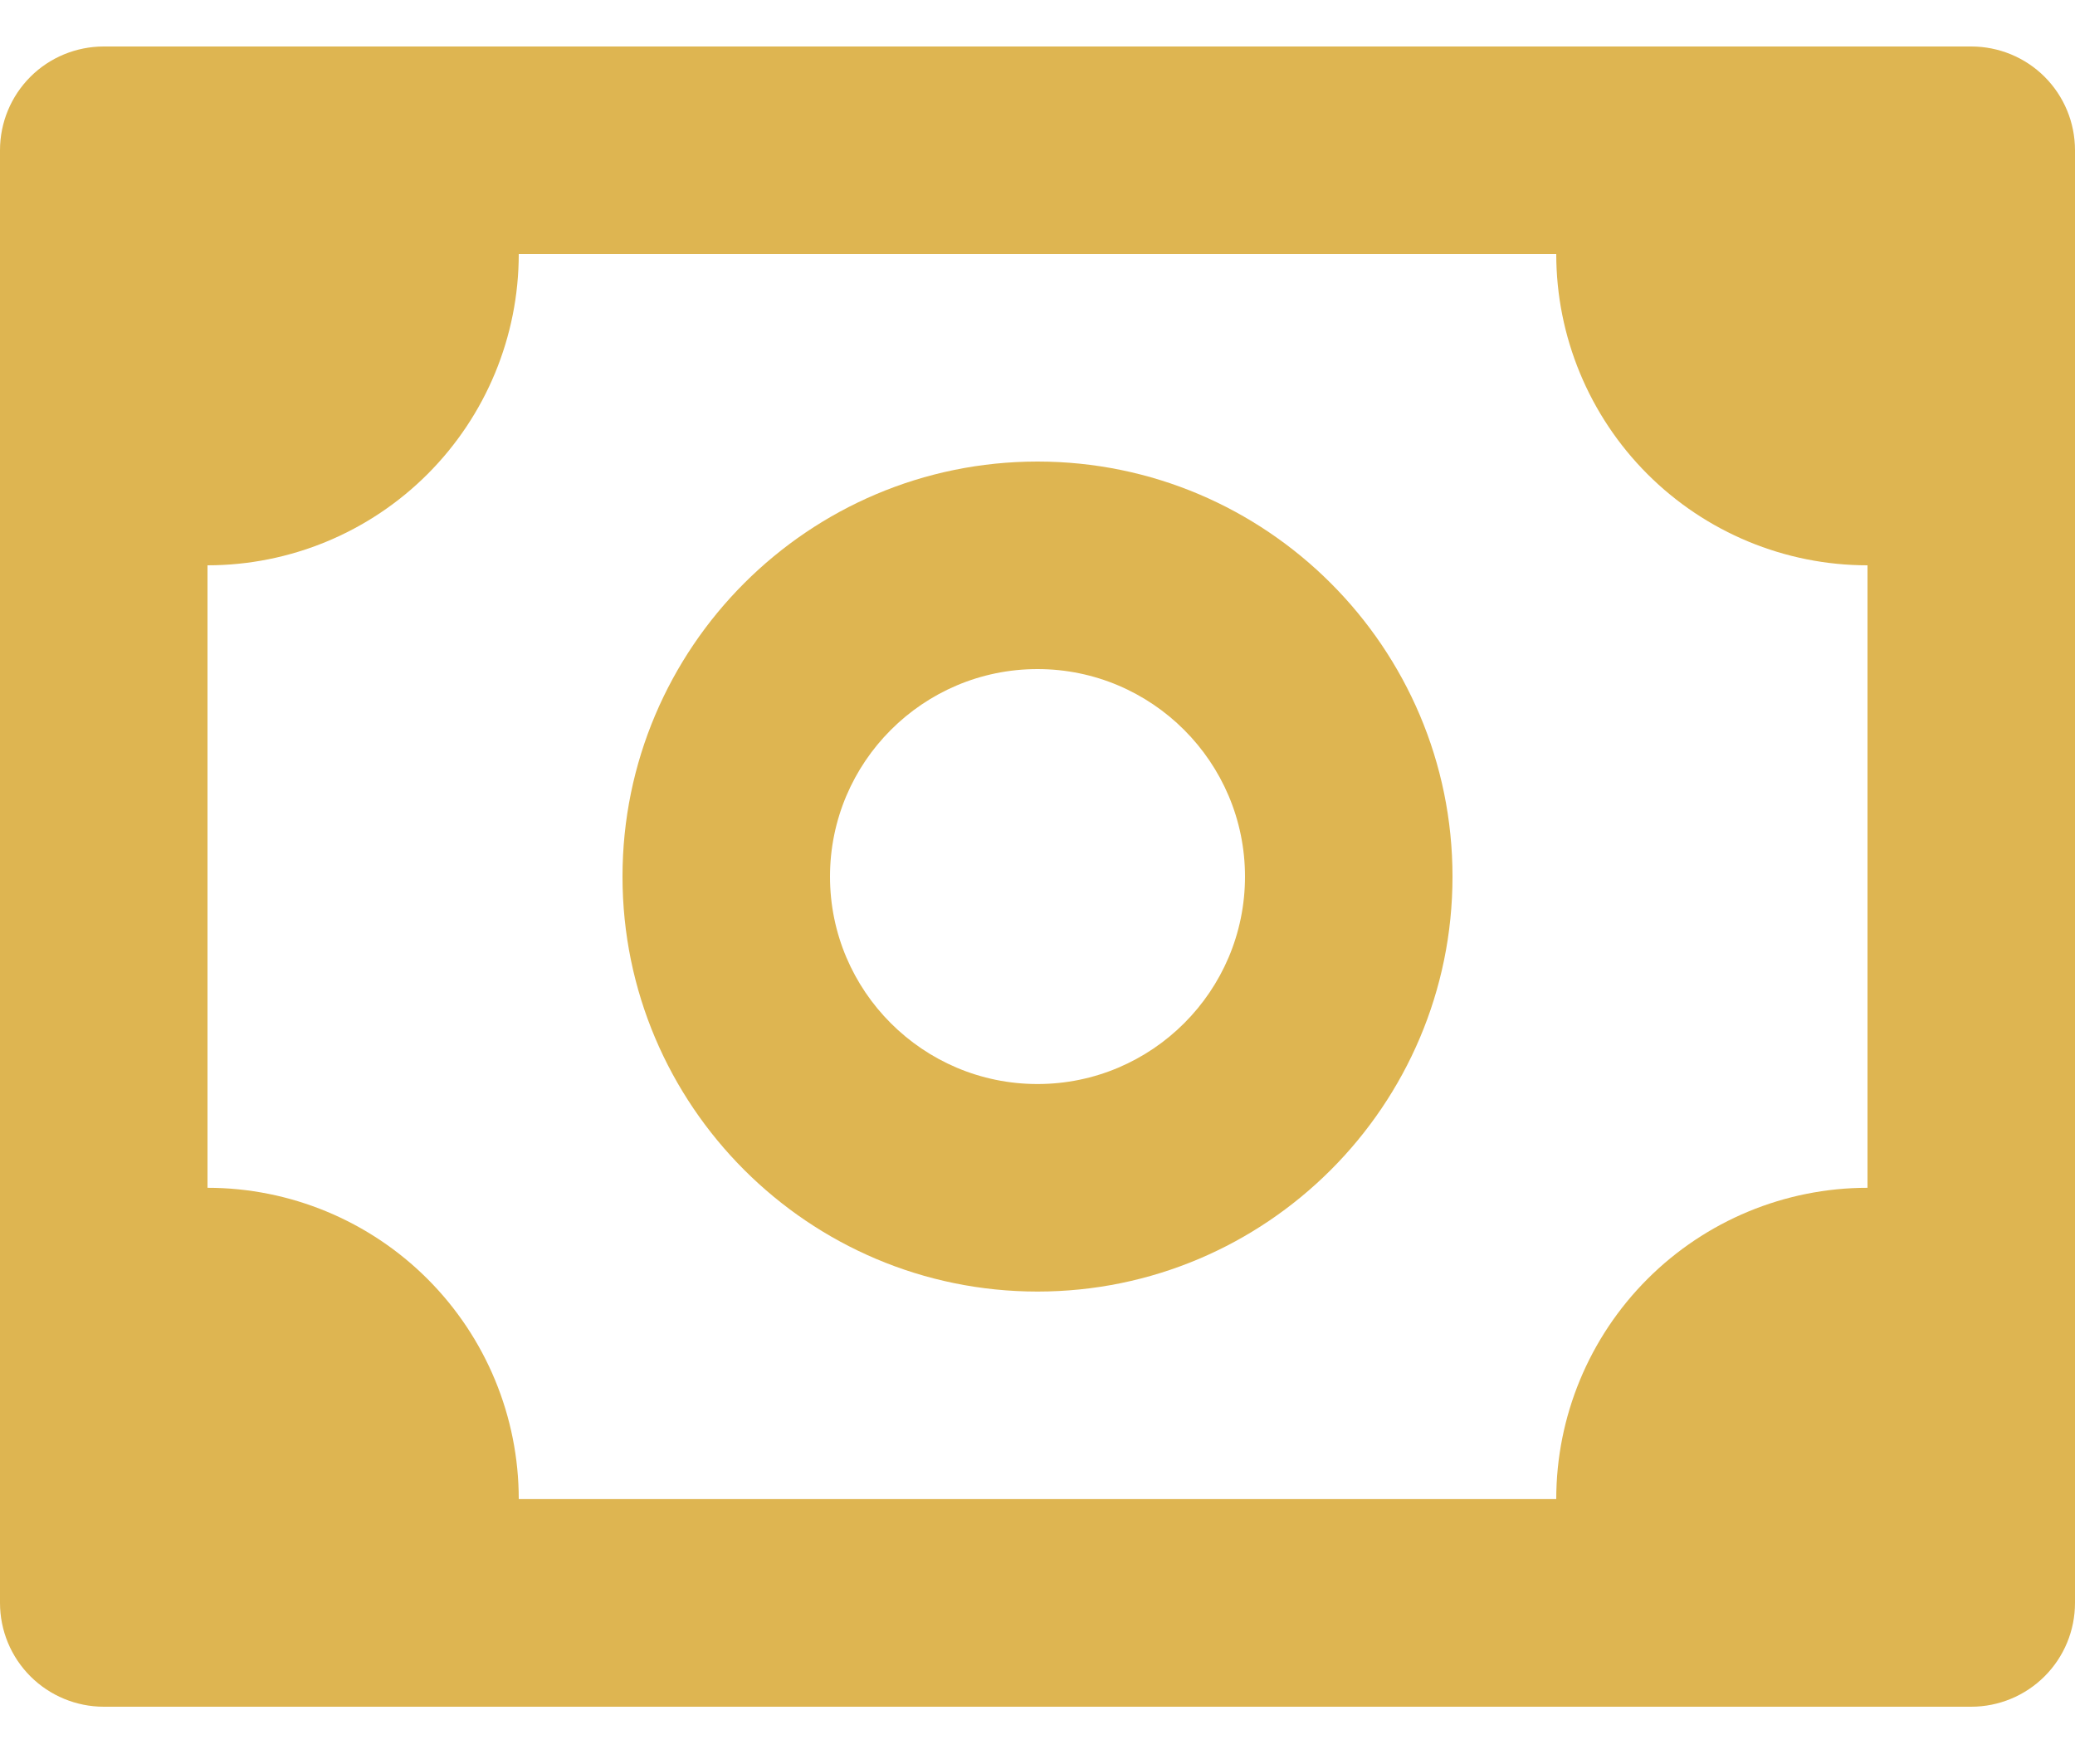 <svg width="20" height="17" viewBox="0 0 20 17" fill="none" xmlns="http://www.w3.org/2000/svg">
<path d="M19 0.448H1C0.735 0.448 0.48 0.553 0.293 0.74C0.105 0.928 0 1.182 0 1.448V15.447C0 15.713 0.105 15.967 0.293 16.155C0.48 16.342 0.735 16.448 1 16.448H19C19.265 16.448 19.52 16.342 19.707 16.155C19.895 15.967 20 15.713 20 15.447V1.448C20 1.182 19.895 0.928 19.707 0.74C19.52 0.553 19.265 0.448 19 0.448ZM18 11.447C17.204 11.447 16.441 11.764 15.879 12.326C15.316 12.889 15 13.652 15 14.447H5C5 13.652 4.684 12.889 4.121 12.326C3.559 11.764 2.796 11.447 2 11.447V5.448C2.796 5.448 3.559 5.131 4.121 4.569C4.684 4.006 5 3.243 5 2.448H15C15 3.243 15.316 4.006 15.879 4.569C16.441 5.131 17.204 5.448 18 5.448V11.447Z" fill="#DEB551"/>
<path d="M10 4.448C7.794 4.448 6 6.242 6 8.448C6 10.653 7.794 12.447 10 12.447C12.206 12.447 14 10.653 14 8.448C14 6.242 12.206 4.448 10 4.448ZM10 10.447C8.897 10.447 8 9.551 8 8.448C8 7.345 8.897 6.448 10 6.448C11.103 6.448 12 7.345 12 8.448C12 9.551 11.103 10.447 10 10.447Z" fill="#DEB551"/>
</svg>
